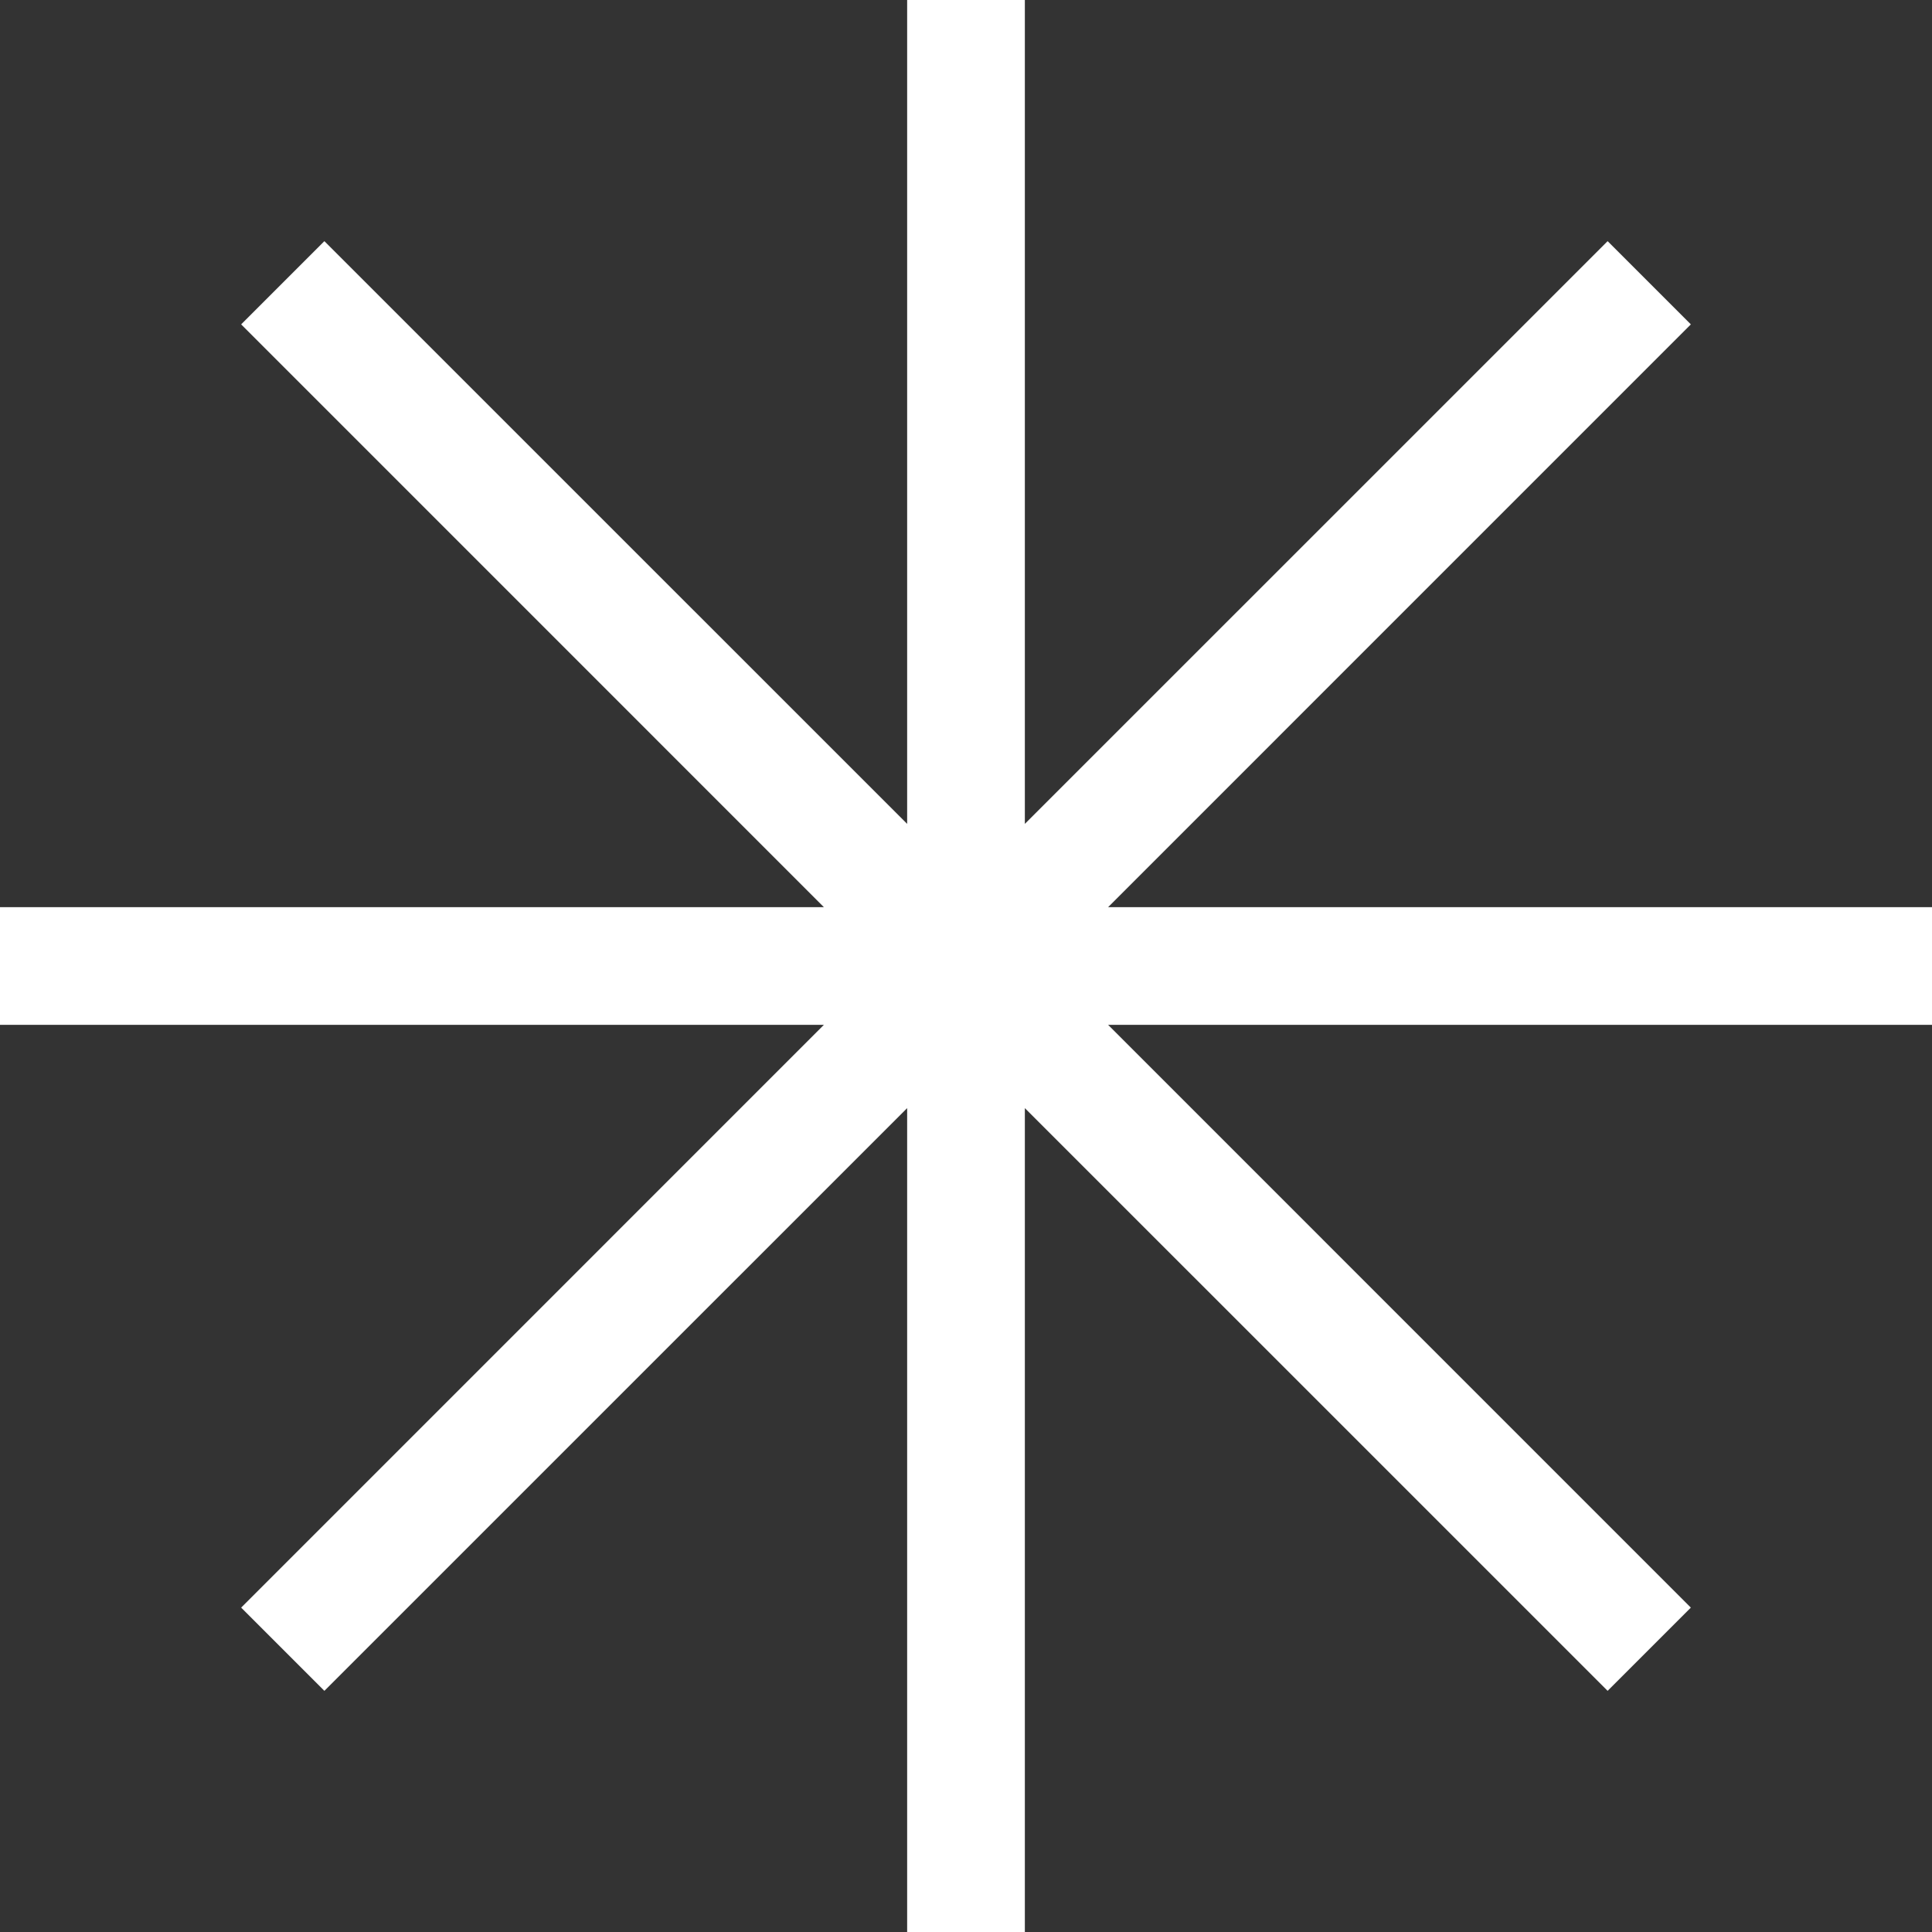 <?xml version="1.0" encoding="UTF-8"?> <svg xmlns="http://www.w3.org/2000/svg" width="50" height="50" viewBox="0 0 50 50" fill="none"><rect x="0" y="0" width="50" height="50" fill="#333333" stroke="none"/><g clip-path="url(#clip0_29_7185)"><path fill-rule="evenodd" clip-rule="evenodd" d="M26.523 0H23.477V21.322L8.395 6.241L6.241 8.395L21.322 23.477H0V26.523H21.322L6.241 41.605L8.395 43.759L23.477 28.678V50H26.523V28.678L41.605 43.759L43.759 41.605L28.678 26.523H50V23.477H28.678L43.759 8.395L41.605 6.241L26.523 21.322V0Z" fill="white"></path></g><defs><clipPath id="clip0_29_7185"><rect width="50" height="50" fill="white"></rect></clipPath></defs></svg> 